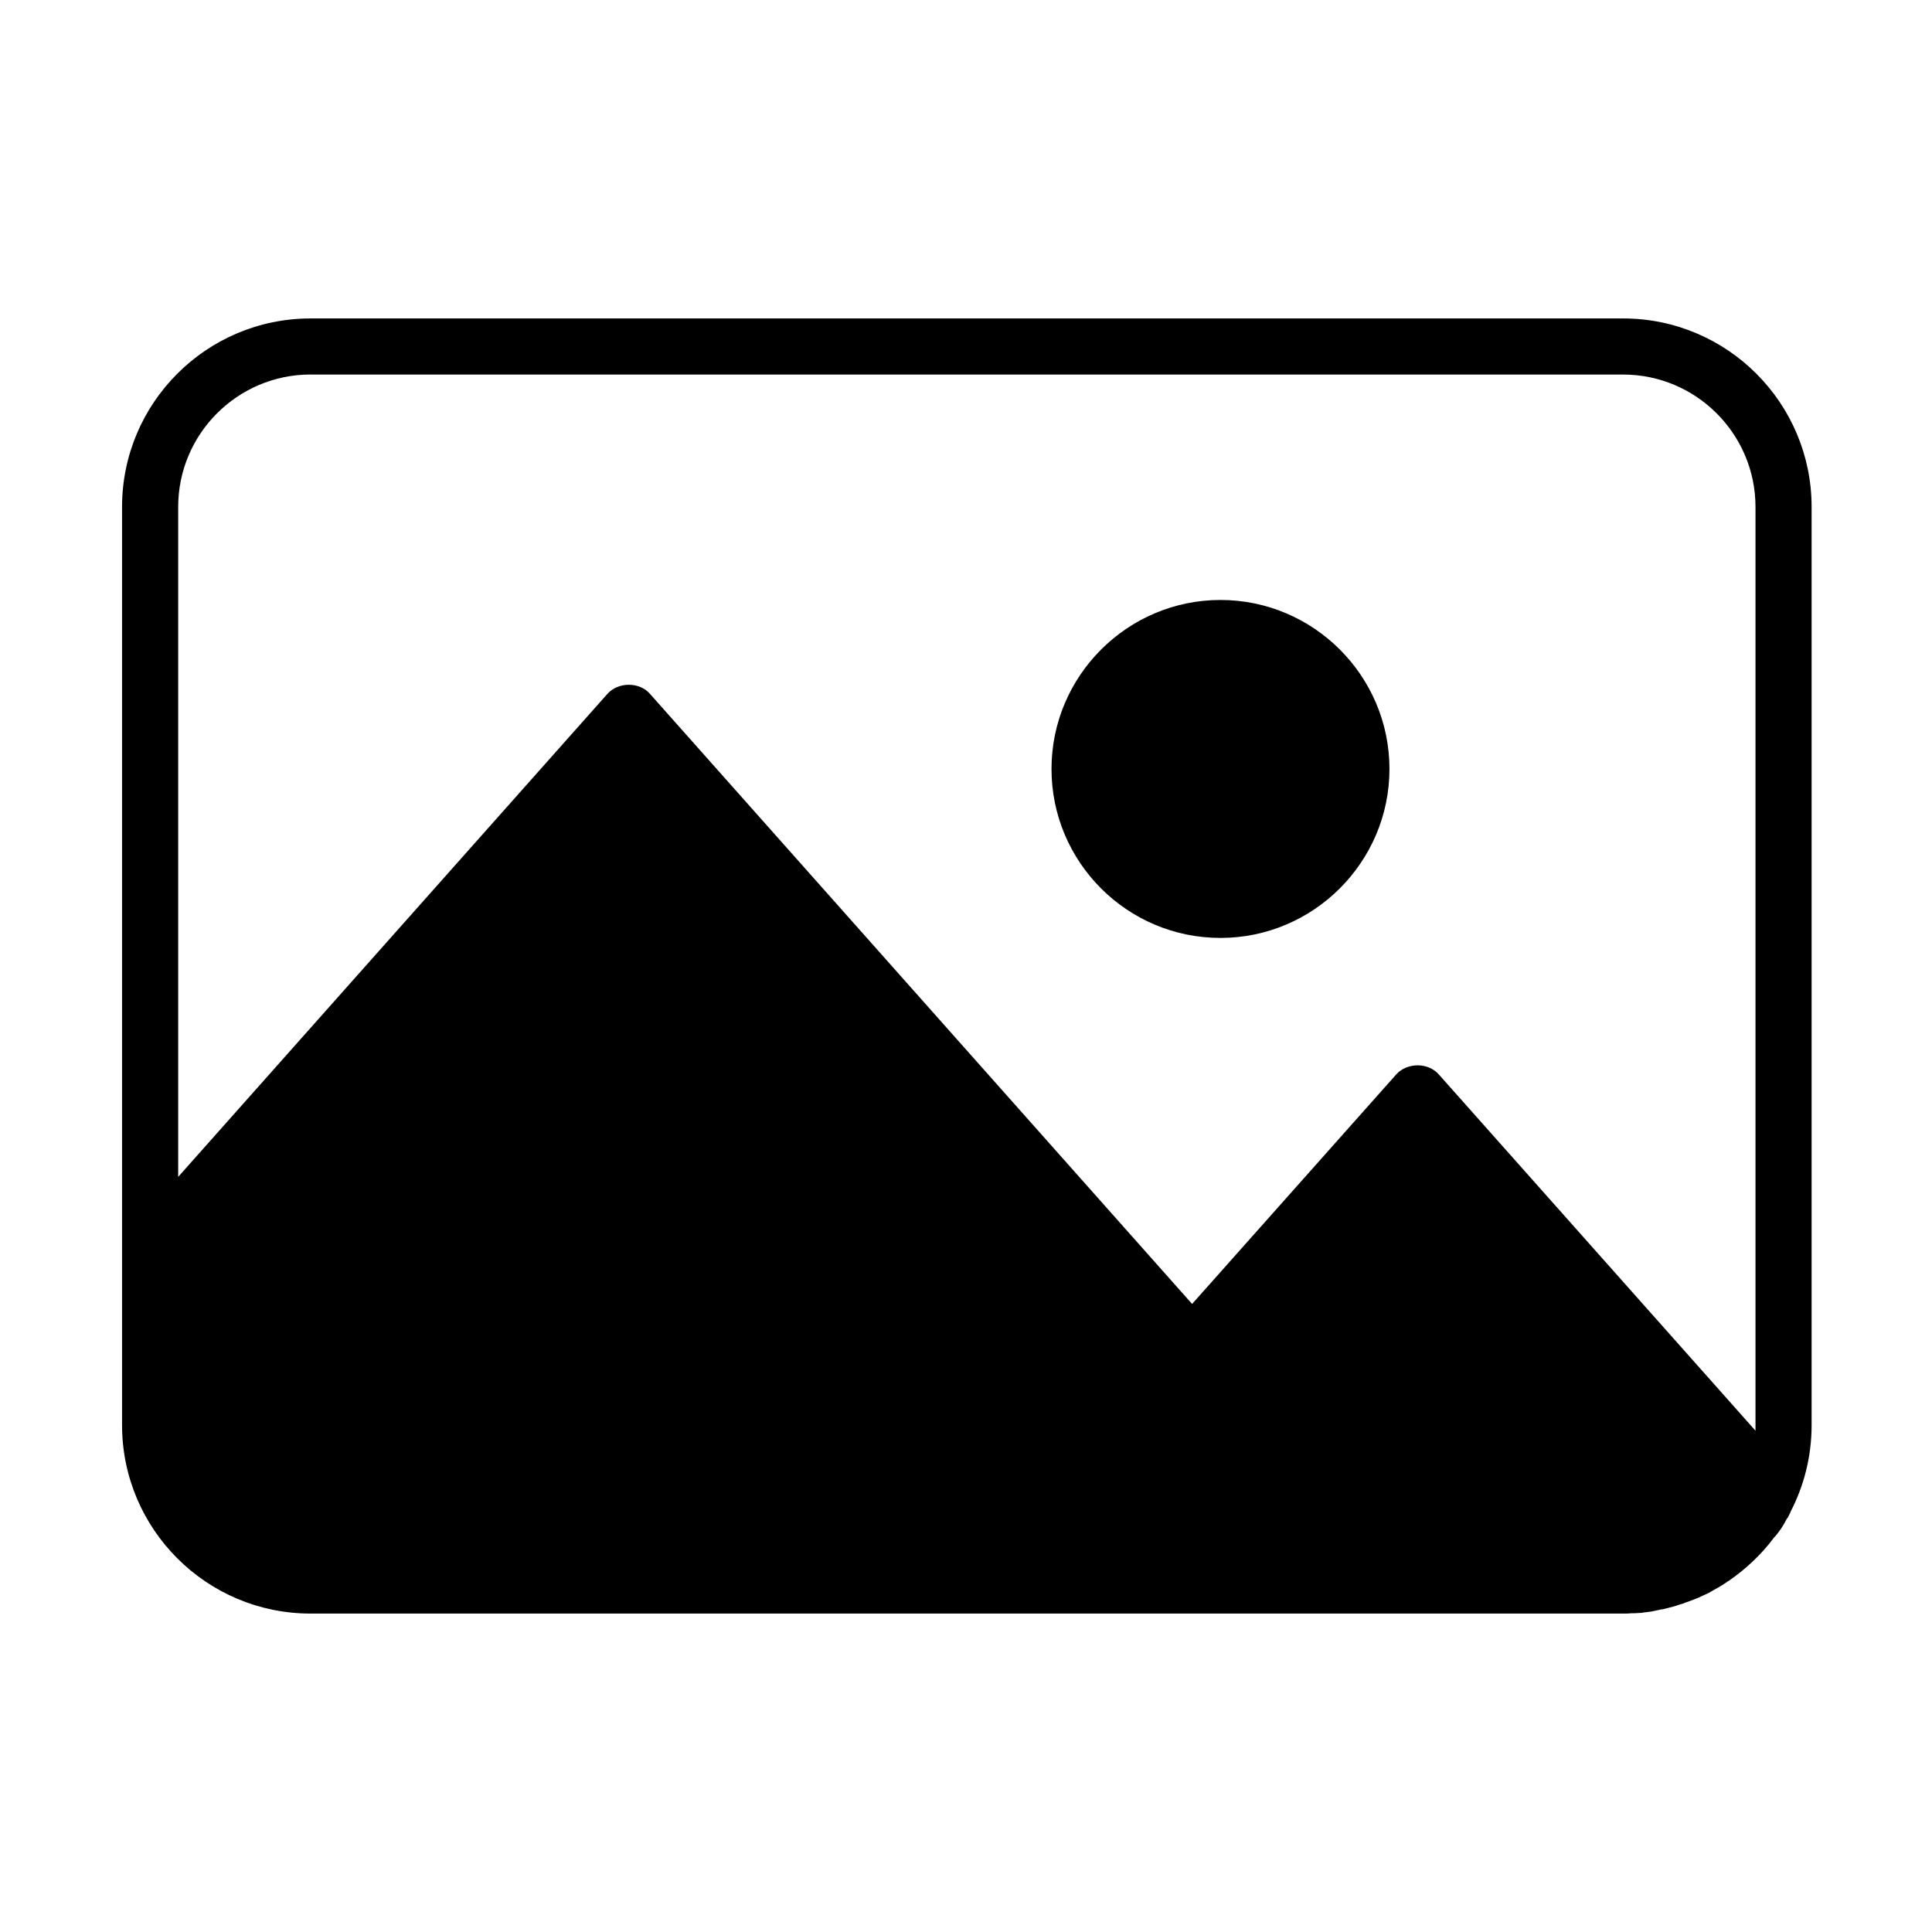 <?xml version="1.0" encoding="UTF-8"?>
<!-- The Best Svg Icon site in the world: iconSvg.co, Visit us! https://iconsvg.co -->
<svg fill="#000000" width="800px" height="800px" version="1.1" viewBox="144 144 512 512" xmlns="http://www.w3.org/2000/svg">
 <g>
  <path d="m467.44 392.56c24.664 0 44.781-20.117 44.781-44.781s-20.117-44.781-44.781-44.781-44.781 20.117-44.781 44.781 20.031 44.781 44.781 44.781z"/>
  <path d="m615.61 549.66v0c0.438-0.613 0.789-1.137 1.137-1.75 0.176-0.262 0.262-0.523 0.438-0.789 0.176-0.352 0.352-0.699 0.613-0.961 0.176-0.352 0.352-0.699 0.523-1.051 0.086-0.176 0.176-0.262 0.176-0.438 3.586-6.91 5.598-14.695 5.598-23.004v-243.33c0-27.551-22.391-49.945-49.945-49.945h-347.86c-27.551 0-49.945 22.391-49.945 49.945v197.06 0.176 46.094c0 27.551 22.391 49.945 49.945 49.945h347.86c0.789 0 1.488 0 2.273-0.086h0.699c0.523 0 1.051-0.086 1.574-0.086 0.262 0 0.523 0 0.699-0.086 0.699-0.086 1.398-0.176 2.098-0.262 0.262-0.086 0.613-0.086 0.875-0.176 0.438-0.086 0.875-0.176 1.223-0.262 0.352-0.086 0.699-0.176 1.051-0.176 0.352-0.086 0.699-0.176 1.051-0.262 0.523-0.176 1.137-0.262 1.66-0.438 0.352-0.086 0.789-0.176 1.137-0.352 0.352-0.086 0.789-0.262 1.137-0.352 0.352-0.086 0.613-0.176 0.961-0.352 0.352-0.086 0.699-0.262 1.051-0.352 0.352-0.176 0.699-0.262 1.137-0.438 0.438-0.176 0.875-0.352 1.312-0.523 0.438-0.176 0.875-0.438 1.312-0.613 0.262-0.086 0.523-0.262 0.789-0.352 0.438-0.176 0.875-0.438 1.312-0.699 0.176-0.086 0.352-0.176 0.613-0.352 1.312-0.699 2.625-1.488 3.848-2.363 0.086 0 0.086-0.086 0.176-0.086 4.547-3.148 8.66-6.996 11.984-11.457 0.523-0.523 1.051-1.223 1.488-1.836zm-389.32-306.4h347.86c19.332 0 35.074 15.742 35.074 35.074v243.42 1.398l-83.969-94.465c-2.801-3.148-8.309-3.148-11.195 0l-54.141 60.875-143.71-161.73c-2.801-3.148-8.309-3.148-11.195 0l-113.79 128.05v-177.56c0-19.332 15.742-35.074 35.074-35.074z"/>
 </g>
</svg>